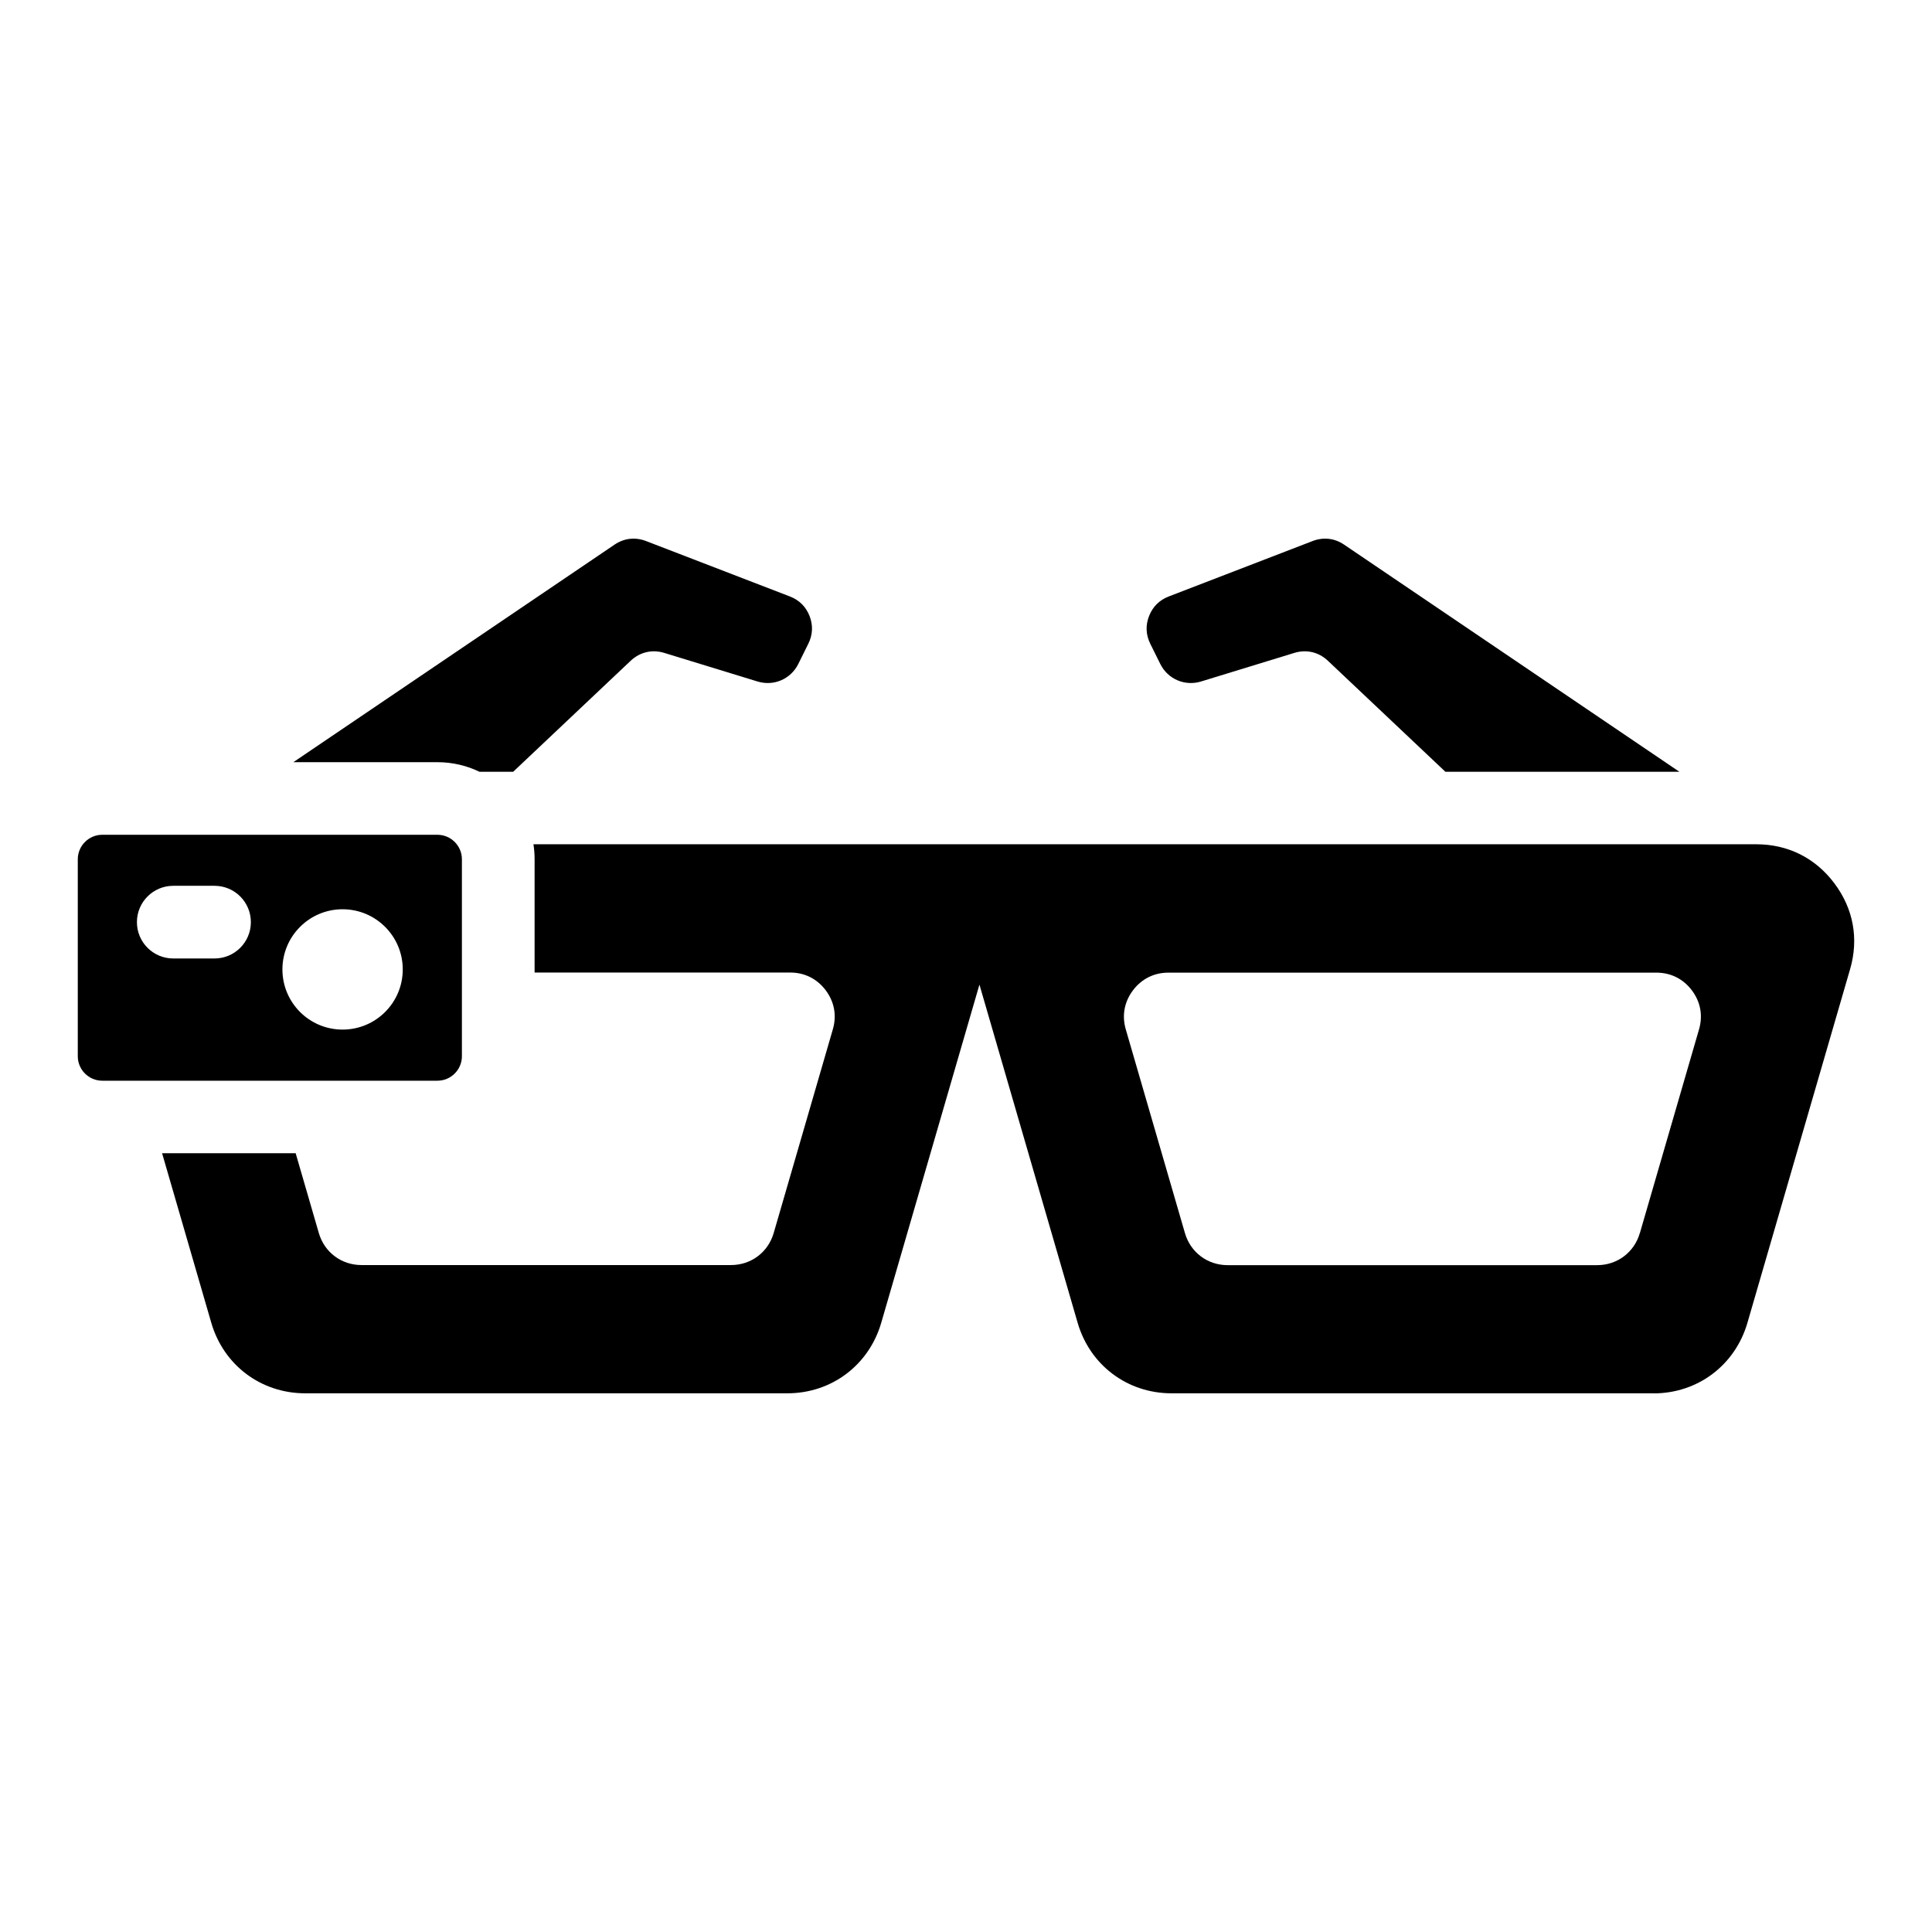 <?xml version="1.0" encoding="UTF-8"?>
<!-- Uploaded to: ICON Repo, www.iconrepo.com, Generator: ICON Repo Mixer Tools -->
<svg fill="#000000" width="800px" height="800px" version="1.1" viewBox="144 144 512 512" xmlns="http://www.w3.org/2000/svg">
 <path d="m582.2 513.26c11.699 0 21.613-7.453 24.879-18.68l27.207-93.711c2.359-8.086 0.891-16.051-4.156-22.777-5.047-6.727-12.289-10.352-20.707-10.352h-324.05c0.195 1.285 0.301 2.602 0.301 3.945v30.047h67.727c3.824 0 7.117 1.648 9.418 4.699 2.297 3.055 2.961 6.68 1.891 10.352l-15.672 53.973c-1.48 5.109-5.984 8.496-11.305 8.496h-97.941c-5.32 0-9.824-3.387-11.305-8.496l-6.137-21.145h-35.398l13.043 44.949c3.266 11.23 13.18 18.68 24.879 18.68h127.78c11.699 0 21.613-7.453 24.879-18.68l26.027-89.629 26.027 89.629c3.266 11.23 13.18 18.68 24.879 18.68h127.78zm6.832-164.75-88.828-60.172c-2.539-1.723-5.5-2.055-8.359-0.953l-38.133 14.691c-2.465 0.953-4.231 2.707-5.199 5.184-0.969 2.465-0.848 4.957 0.316 7.332l2.66 5.367c1.996 4.019 6.516 5.957 10.809 4.641l24.711-7.574c3.219-0.984 6.453-0.227 8.902 2.086l31.137 29.414h61.984zm-367.27-2.539 85.094-57.633c2.539-1.723 5.488-2.055 8.359-0.953l38.133 14.691c2.465 0.953 4.231 2.707 5.199 5.184 0.953 2.465 0.848 4.957-0.332 7.332l-2.66 5.367c-1.996 4.019-6.516 5.957-10.809 4.641l-24.711-7.574c-3.203-0.984-6.453-0.227-8.902 2.086l-31.137 29.414h-8.934c-3.371-1.633-7.148-2.539-11.141-2.539h-38.18zm-50.664 19.254h88.828c3.566 0 6.484 2.918 6.484 6.484v52.207c0 3.566-2.918 6.484-6.484 6.484h-88.828c-3.566 0-6.484-2.918-6.484-6.484v-52.207c0-3.566 2.918-6.484 6.484-6.484zm63.691 19.738c8.797 0 15.945 7.133 15.945 15.945s-7.133 15.945-15.945 15.945-15.945-7.133-15.945-15.945c0-8.797 7.133-15.945 15.945-15.945zm-44.875 13.043c-5.32 0-9.629-4.309-9.629-9.629 0-5.32 4.309-9.629 9.629-9.629h10.941c5.32 0 9.629 4.309 9.629 9.629 0 5.32-4.309 9.629-9.629 9.629zm388.67 72.777 15.672-53.973c1.074-3.672 0.406-7.301-1.891-10.352-2.297-3.055-5.594-4.699-9.418-4.699h-129.29c-3.824 0-7.117 1.648-9.418 4.699-2.297 3.055-2.961 6.68-1.891 10.352l15.672 53.973c1.48 5.109 5.984 8.496 11.305 8.496h97.941c5.32 0 9.824-3.387 11.305-8.496z" fill-rule="evenodd"/>
</svg>
